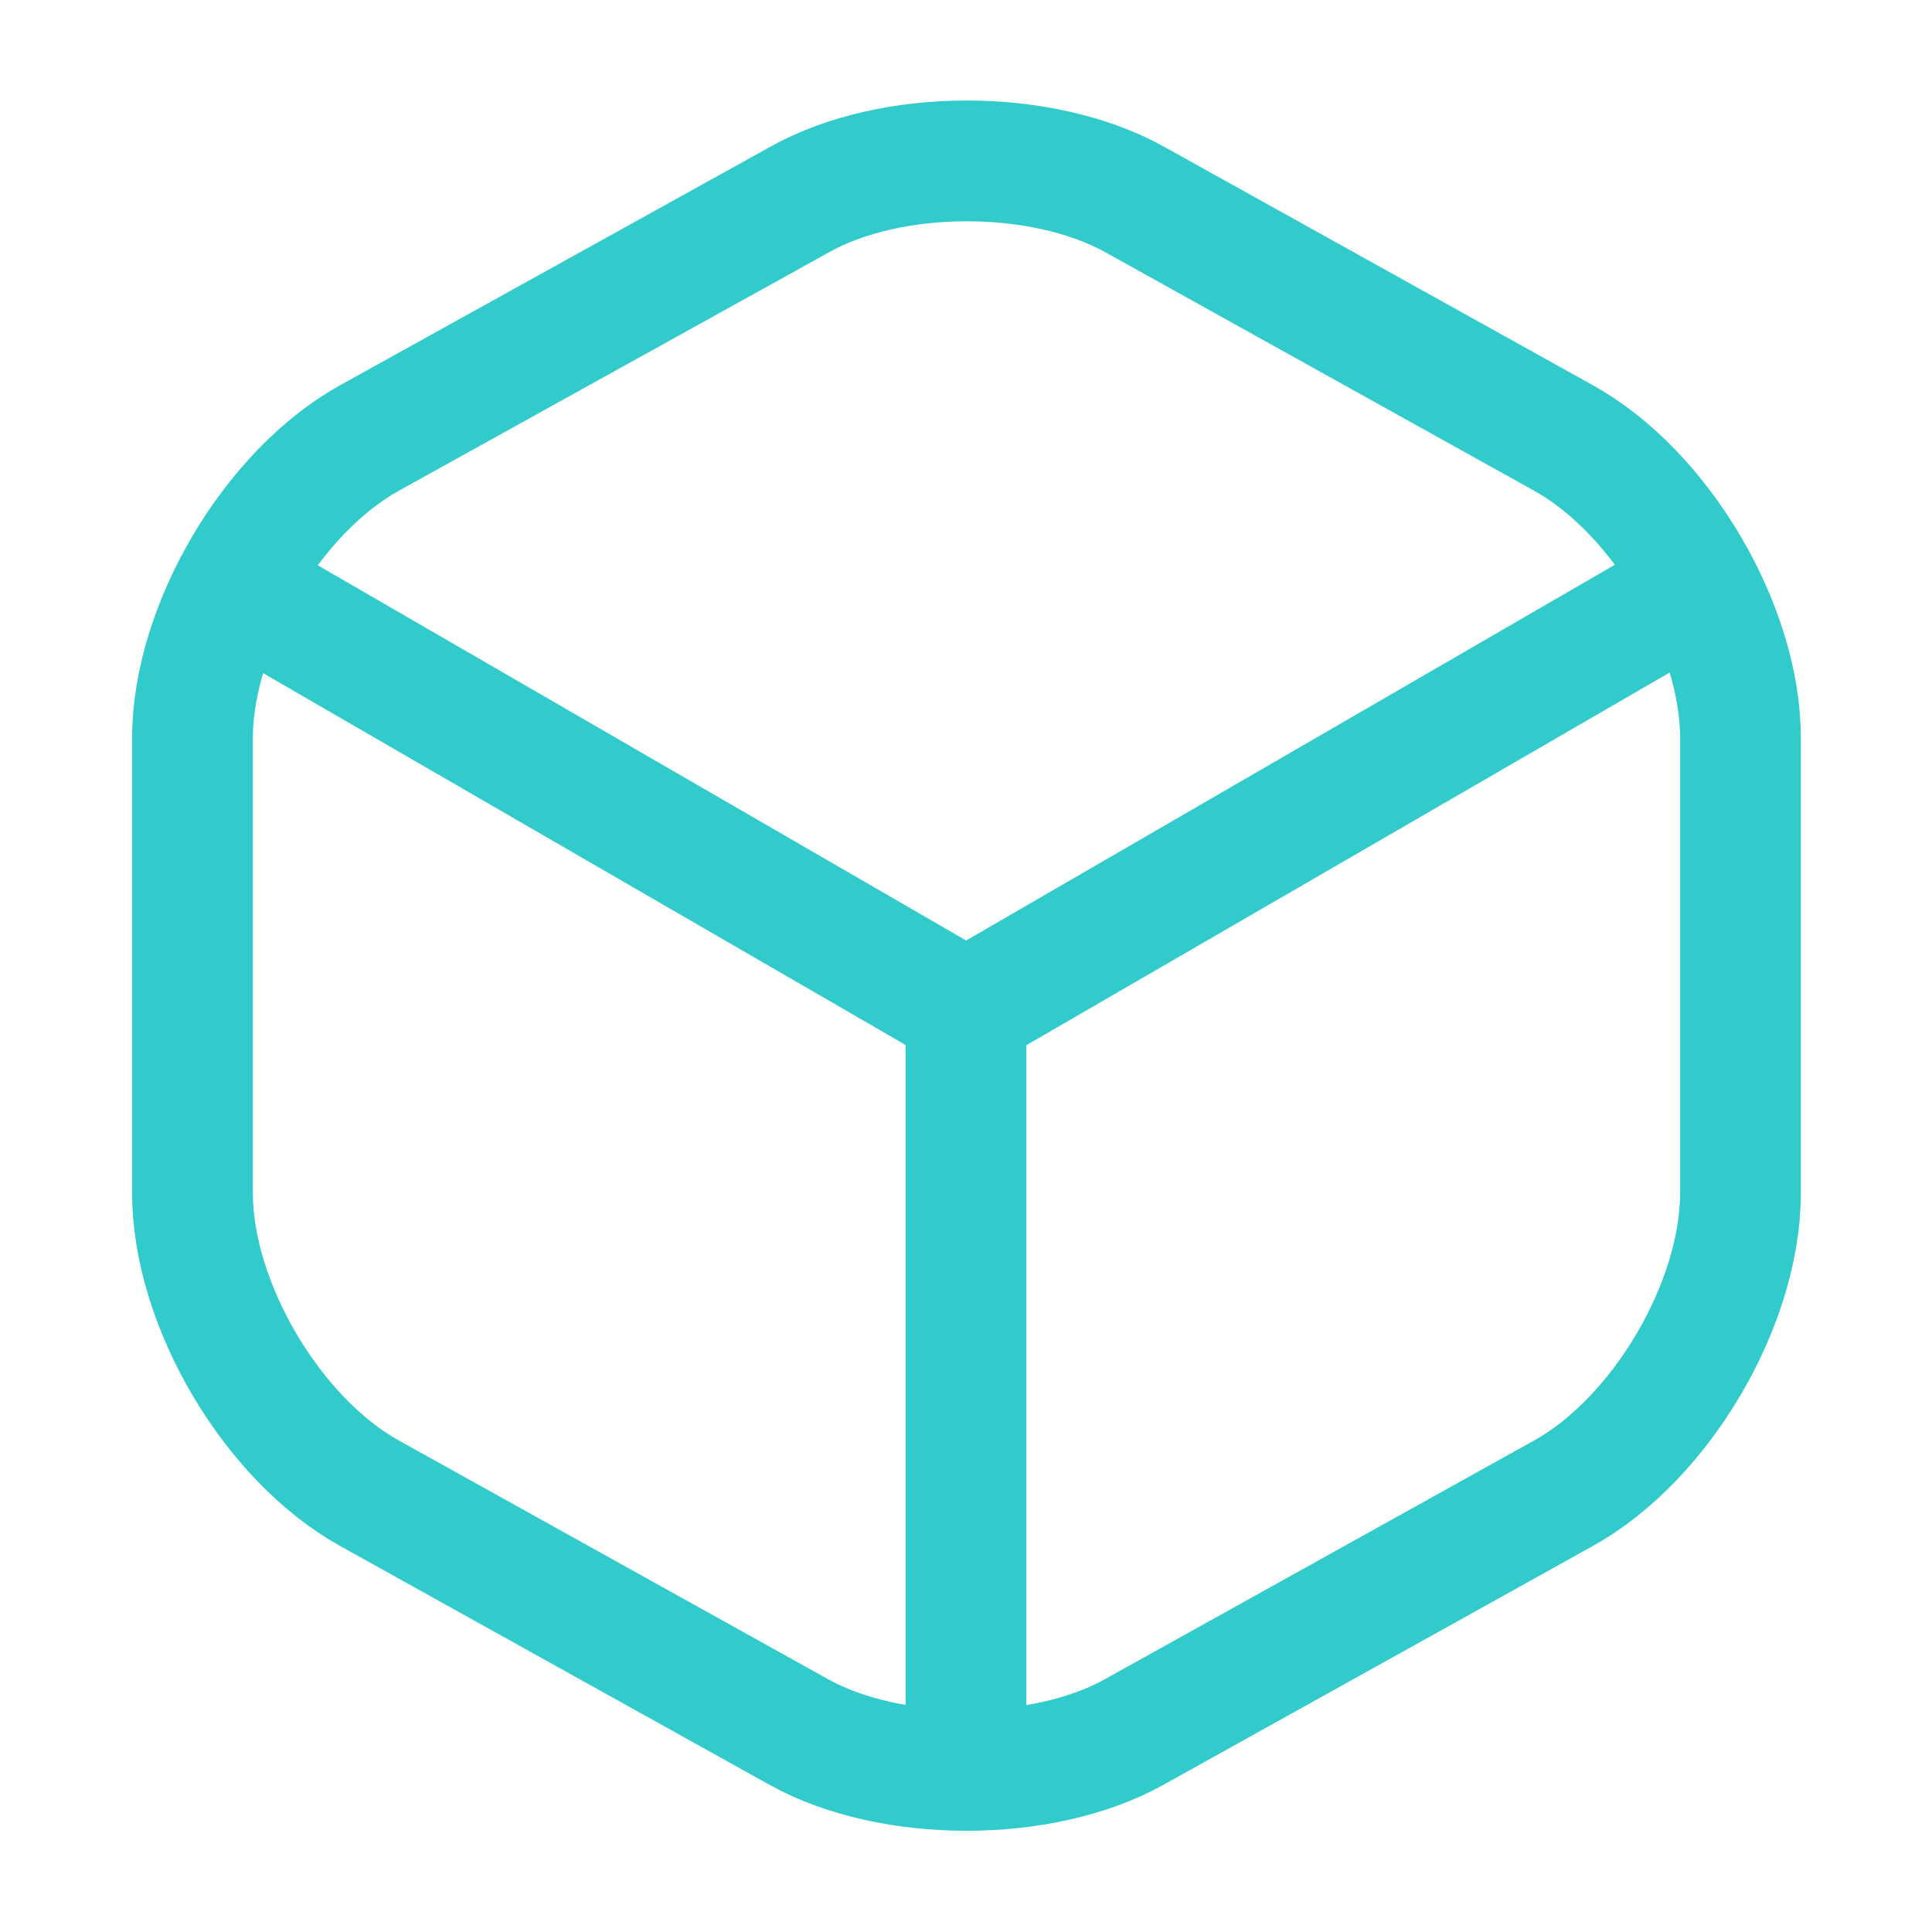 <svg width="24" height="24" viewBox="0 0 24 24" fill="none" xmlns="http://www.w3.org/2000/svg">
<path d="M3.172 7.44L12.002 12.55L20.772 7.47" stroke="#32CBCB" stroke-width="1.5" stroke-linecap="round" stroke-linejoin="round"/>
<path d="M12 21.61V12.54" stroke="#32CBCB" stroke-width="1.5" stroke-linecap="round" stroke-linejoin="round"/>
<path d="M9.931 2.48L4.591 5.44C3.381 6.11 2.391 7.79 2.391 9.17V14.82C2.391 16.2 3.381 17.88 4.591 18.55L9.931 21.52C11.071 22.15 12.941 22.15 14.081 21.52L19.421 18.55C20.631 17.88 21.621 16.2 21.621 14.82V9.17C21.621 7.79 20.631 6.11 19.421 5.44L14.081 2.47C12.931 1.84 11.071 1.84 9.931 2.48Z" stroke="#32CBCB" stroke-width="1.5" stroke-linecap="round" stroke-linejoin="round"/>
</svg>
